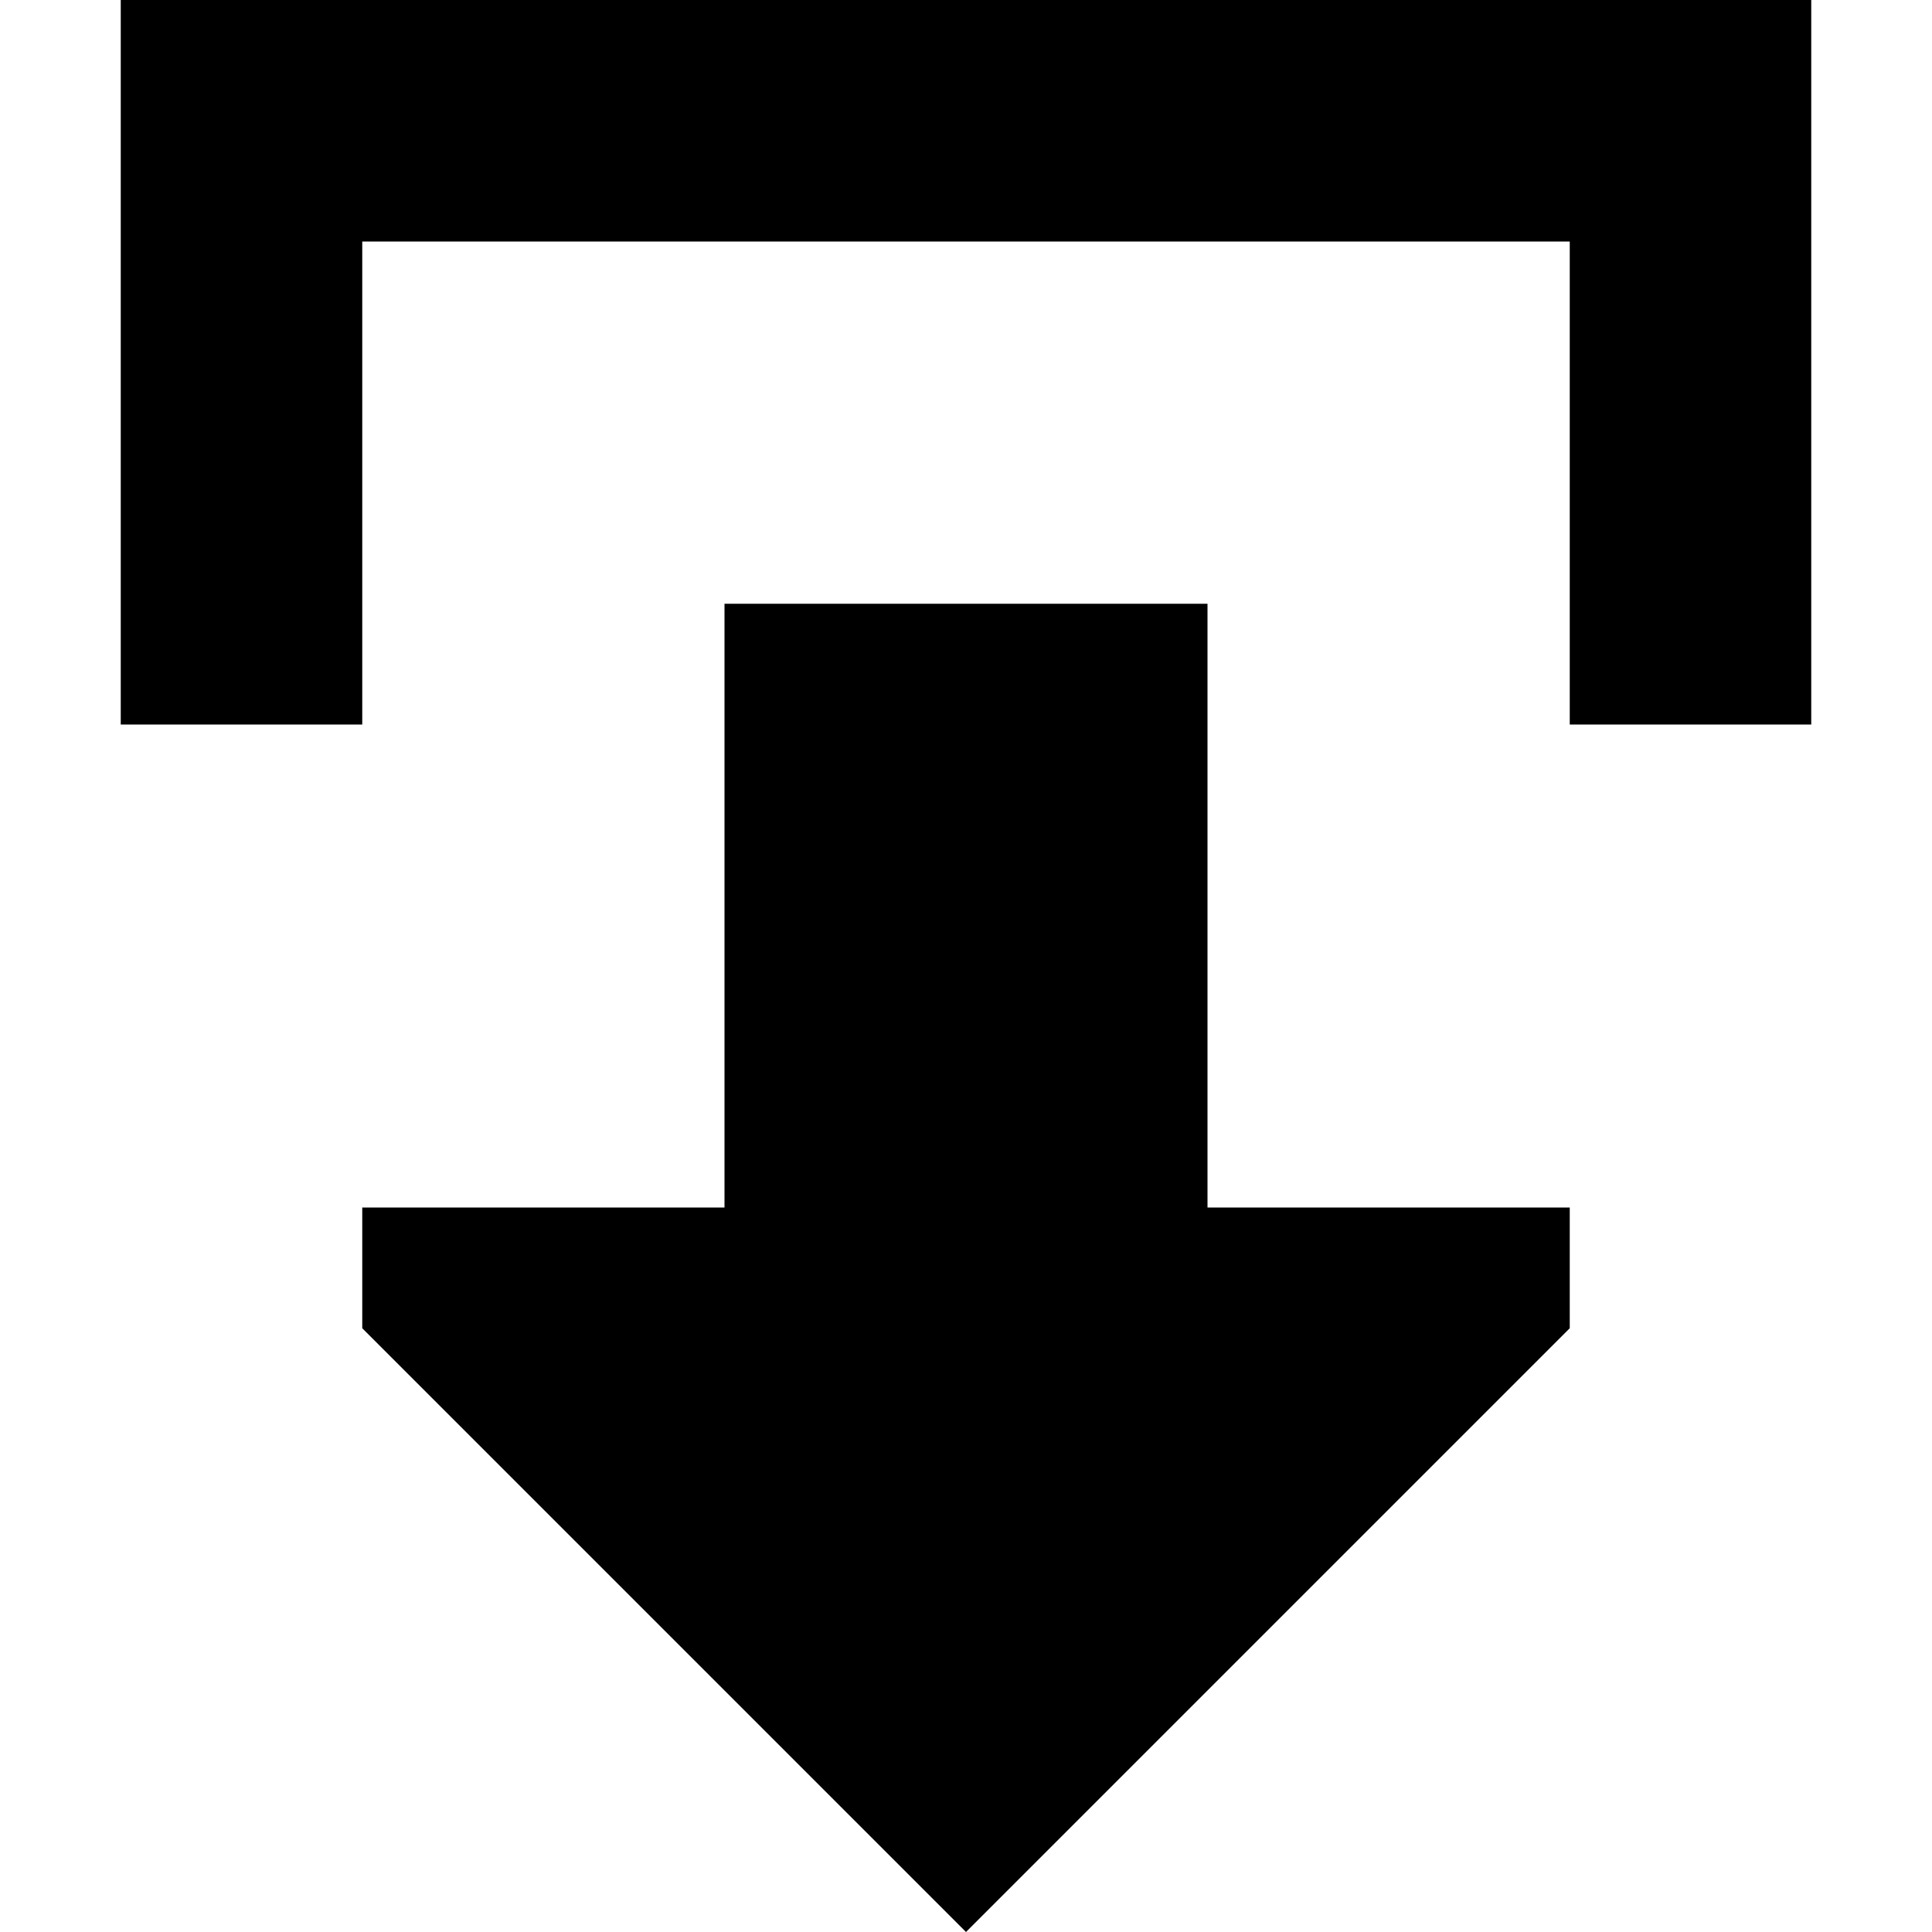 <svg xmlns="http://www.w3.org/2000/svg" viewBox="0 0 512 512">
  <path d="M 96 352 L 256 512 L 96 352 L 256 512 L 416 352 L 416 352 L 416 320 L 416 320 L 320 320 L 320 320 L 320 160 L 320 160 L 192 160 L 192 160 L 192 320 L 192 320 L 96 320 L 96 320 L 96 352 L 96 352 Z M 96 160 L 96 64 L 96 160 L 96 64 L 416 64 L 416 64 L 416 160 L 416 160 L 416 192 L 416 192 L 480 192 L 480 192 L 480 160 L 480 160 L 480 32 L 480 32 L 480 0 L 480 0 L 448 0 L 32 0 L 32 32 L 32 32 L 32 160 L 32 160 L 32 192 L 32 192 L 96 192 L 96 192 L 96 160 L 96 160 Z" />
</svg>